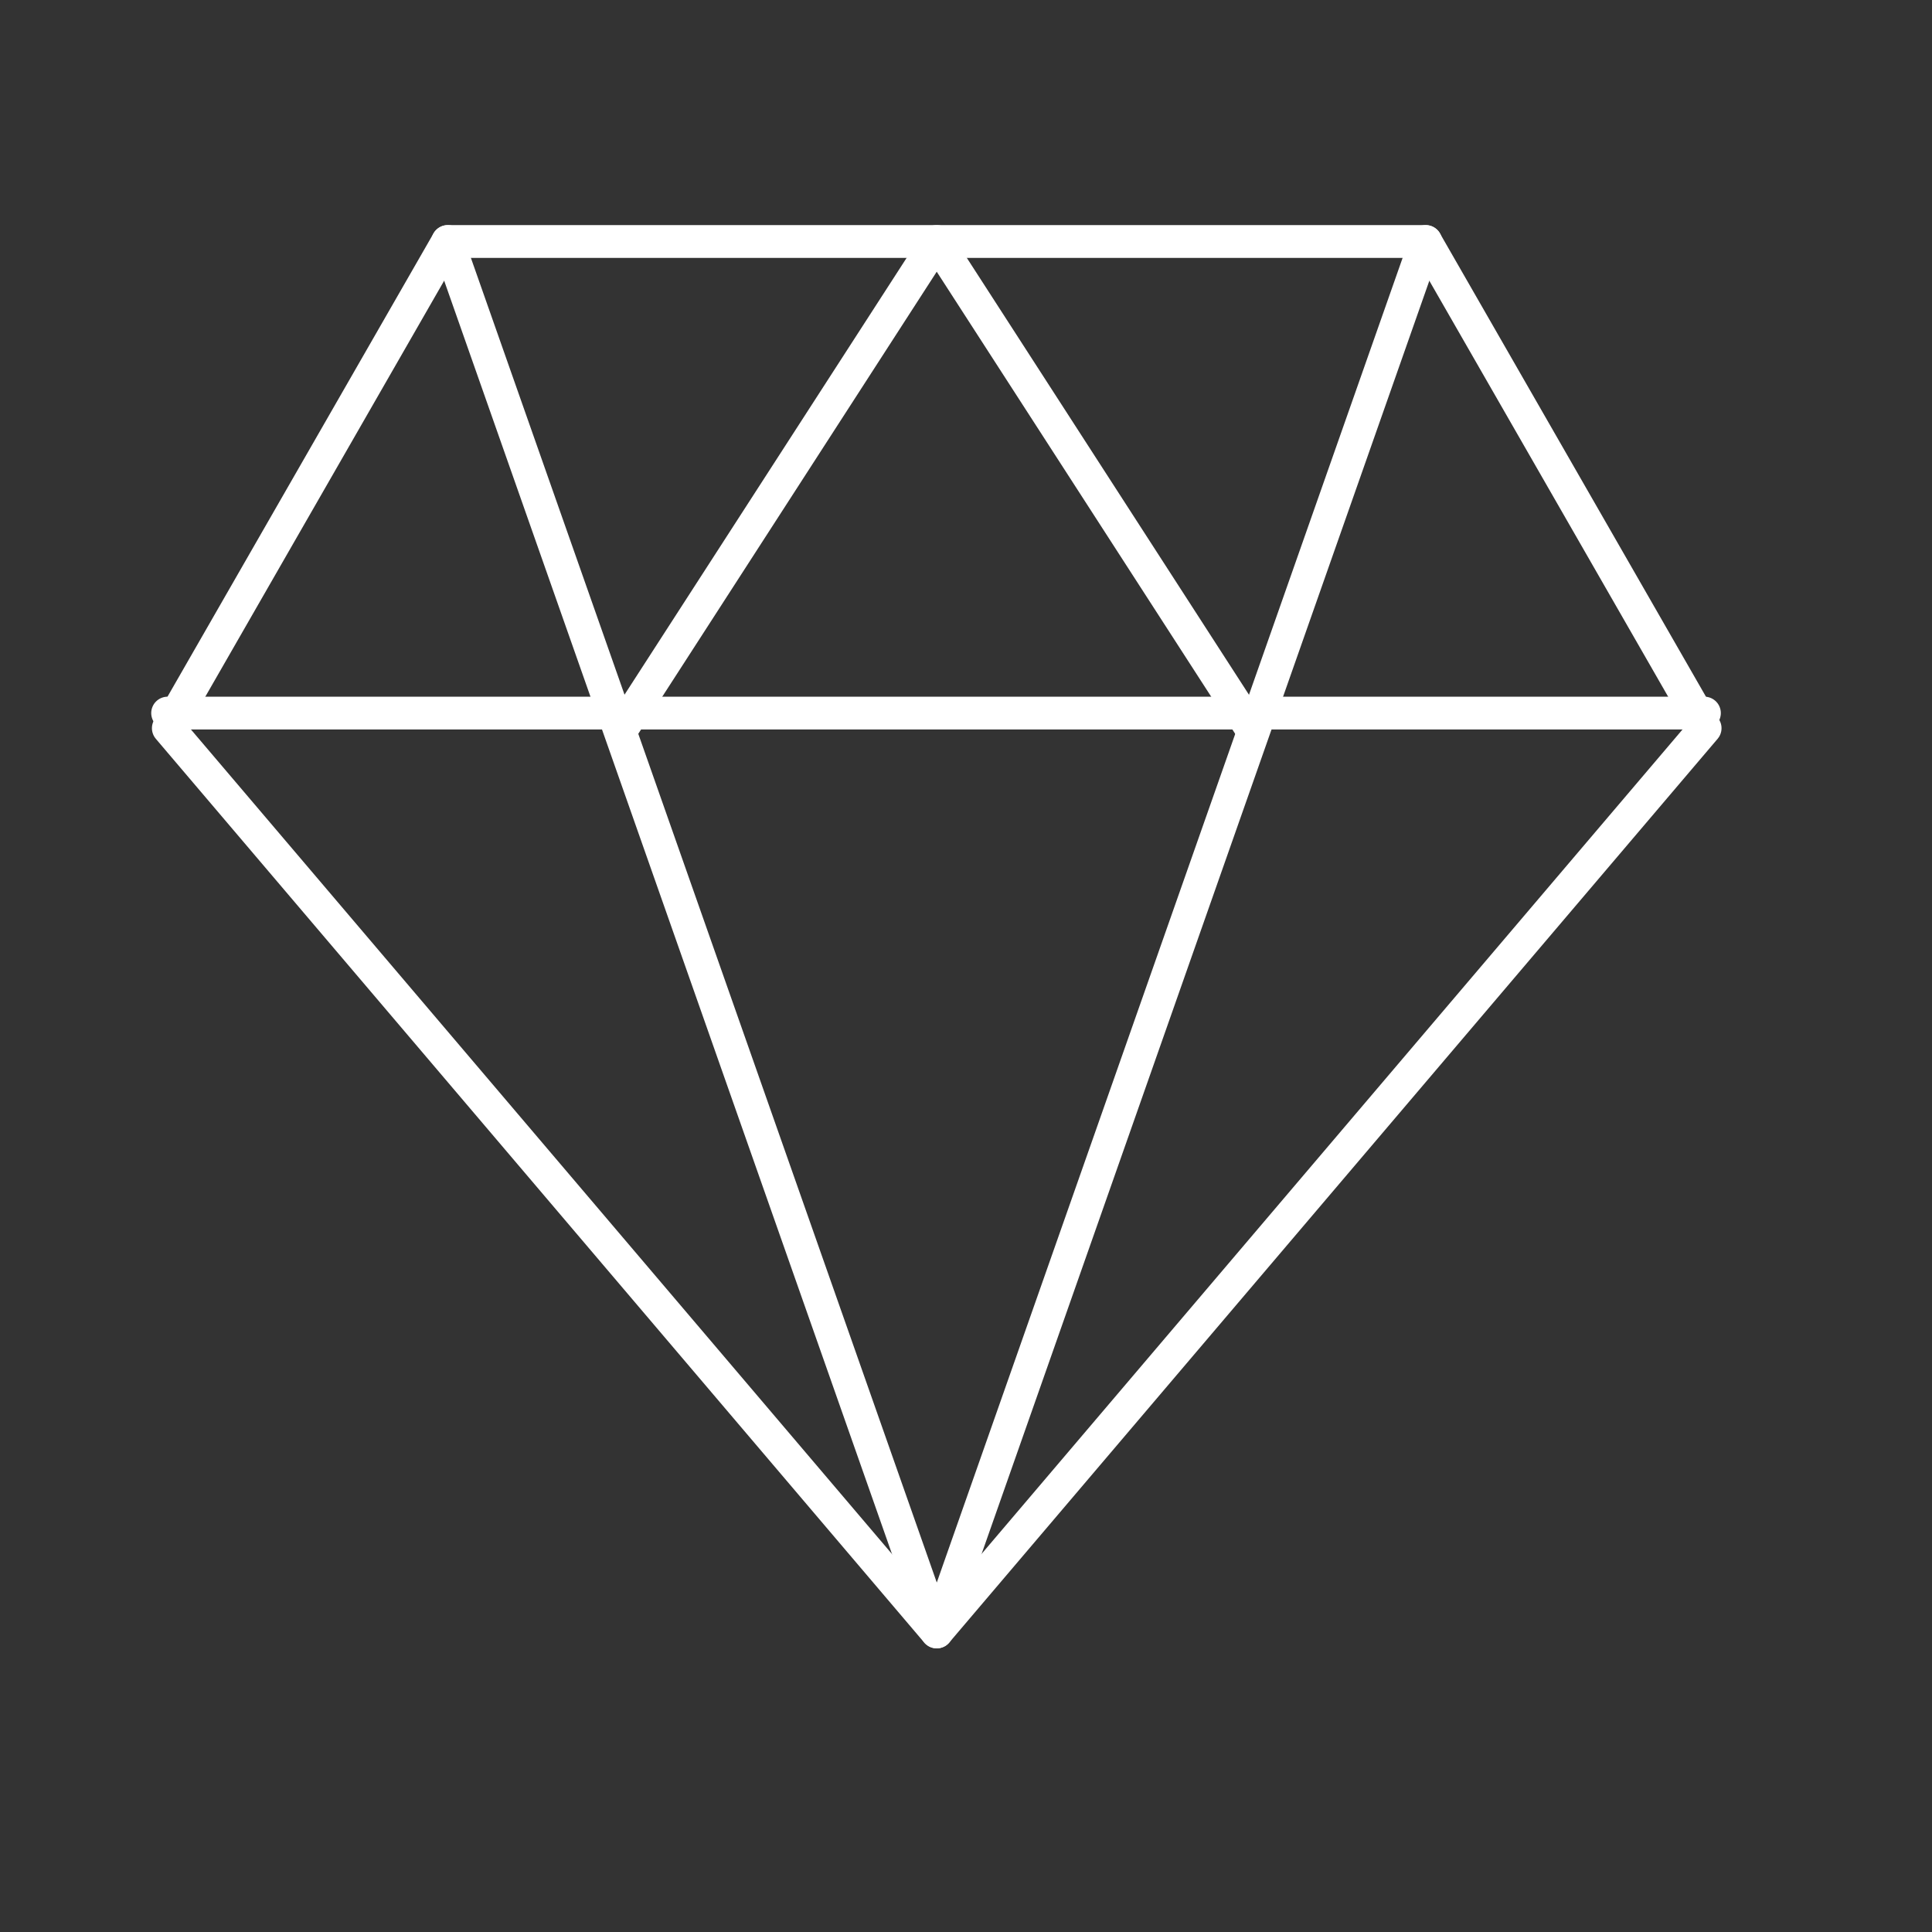 <svg width="33" height="33" viewBox="0 0 33 33" fill="none" xmlns="http://www.w3.org/2000/svg">
<rect x="0" y="0" width="33" height="33" fill="#333333" stroke="none"/>
<path fill-rule="evenodd" clip-rule="evenodd" d="M7.648 4.125H24.352L29.125 12.438L16 27.875L2.875 12.438L7.648 4.125Z" stroke="white" stroke-width="0.56" stroke-linecap="round" stroke-linejoin="round"/>
<path d="M7.648 4.125L16.001 27.875L24.353 4.125" stroke="white" stroke-width="0.56" stroke-linecap="round" stroke-linejoin="round"/>
<path d="M2.863 12.18H29.113" stroke="white" stroke-width="0.56" stroke-linecap="round" stroke-linejoin="round"/>
<path d="M10.631 12.438L16 4.125L21.369 12.438" stroke="white" stroke-width="0.56" stroke-linecap="round" stroke-linejoin="round"/>
</svg>
